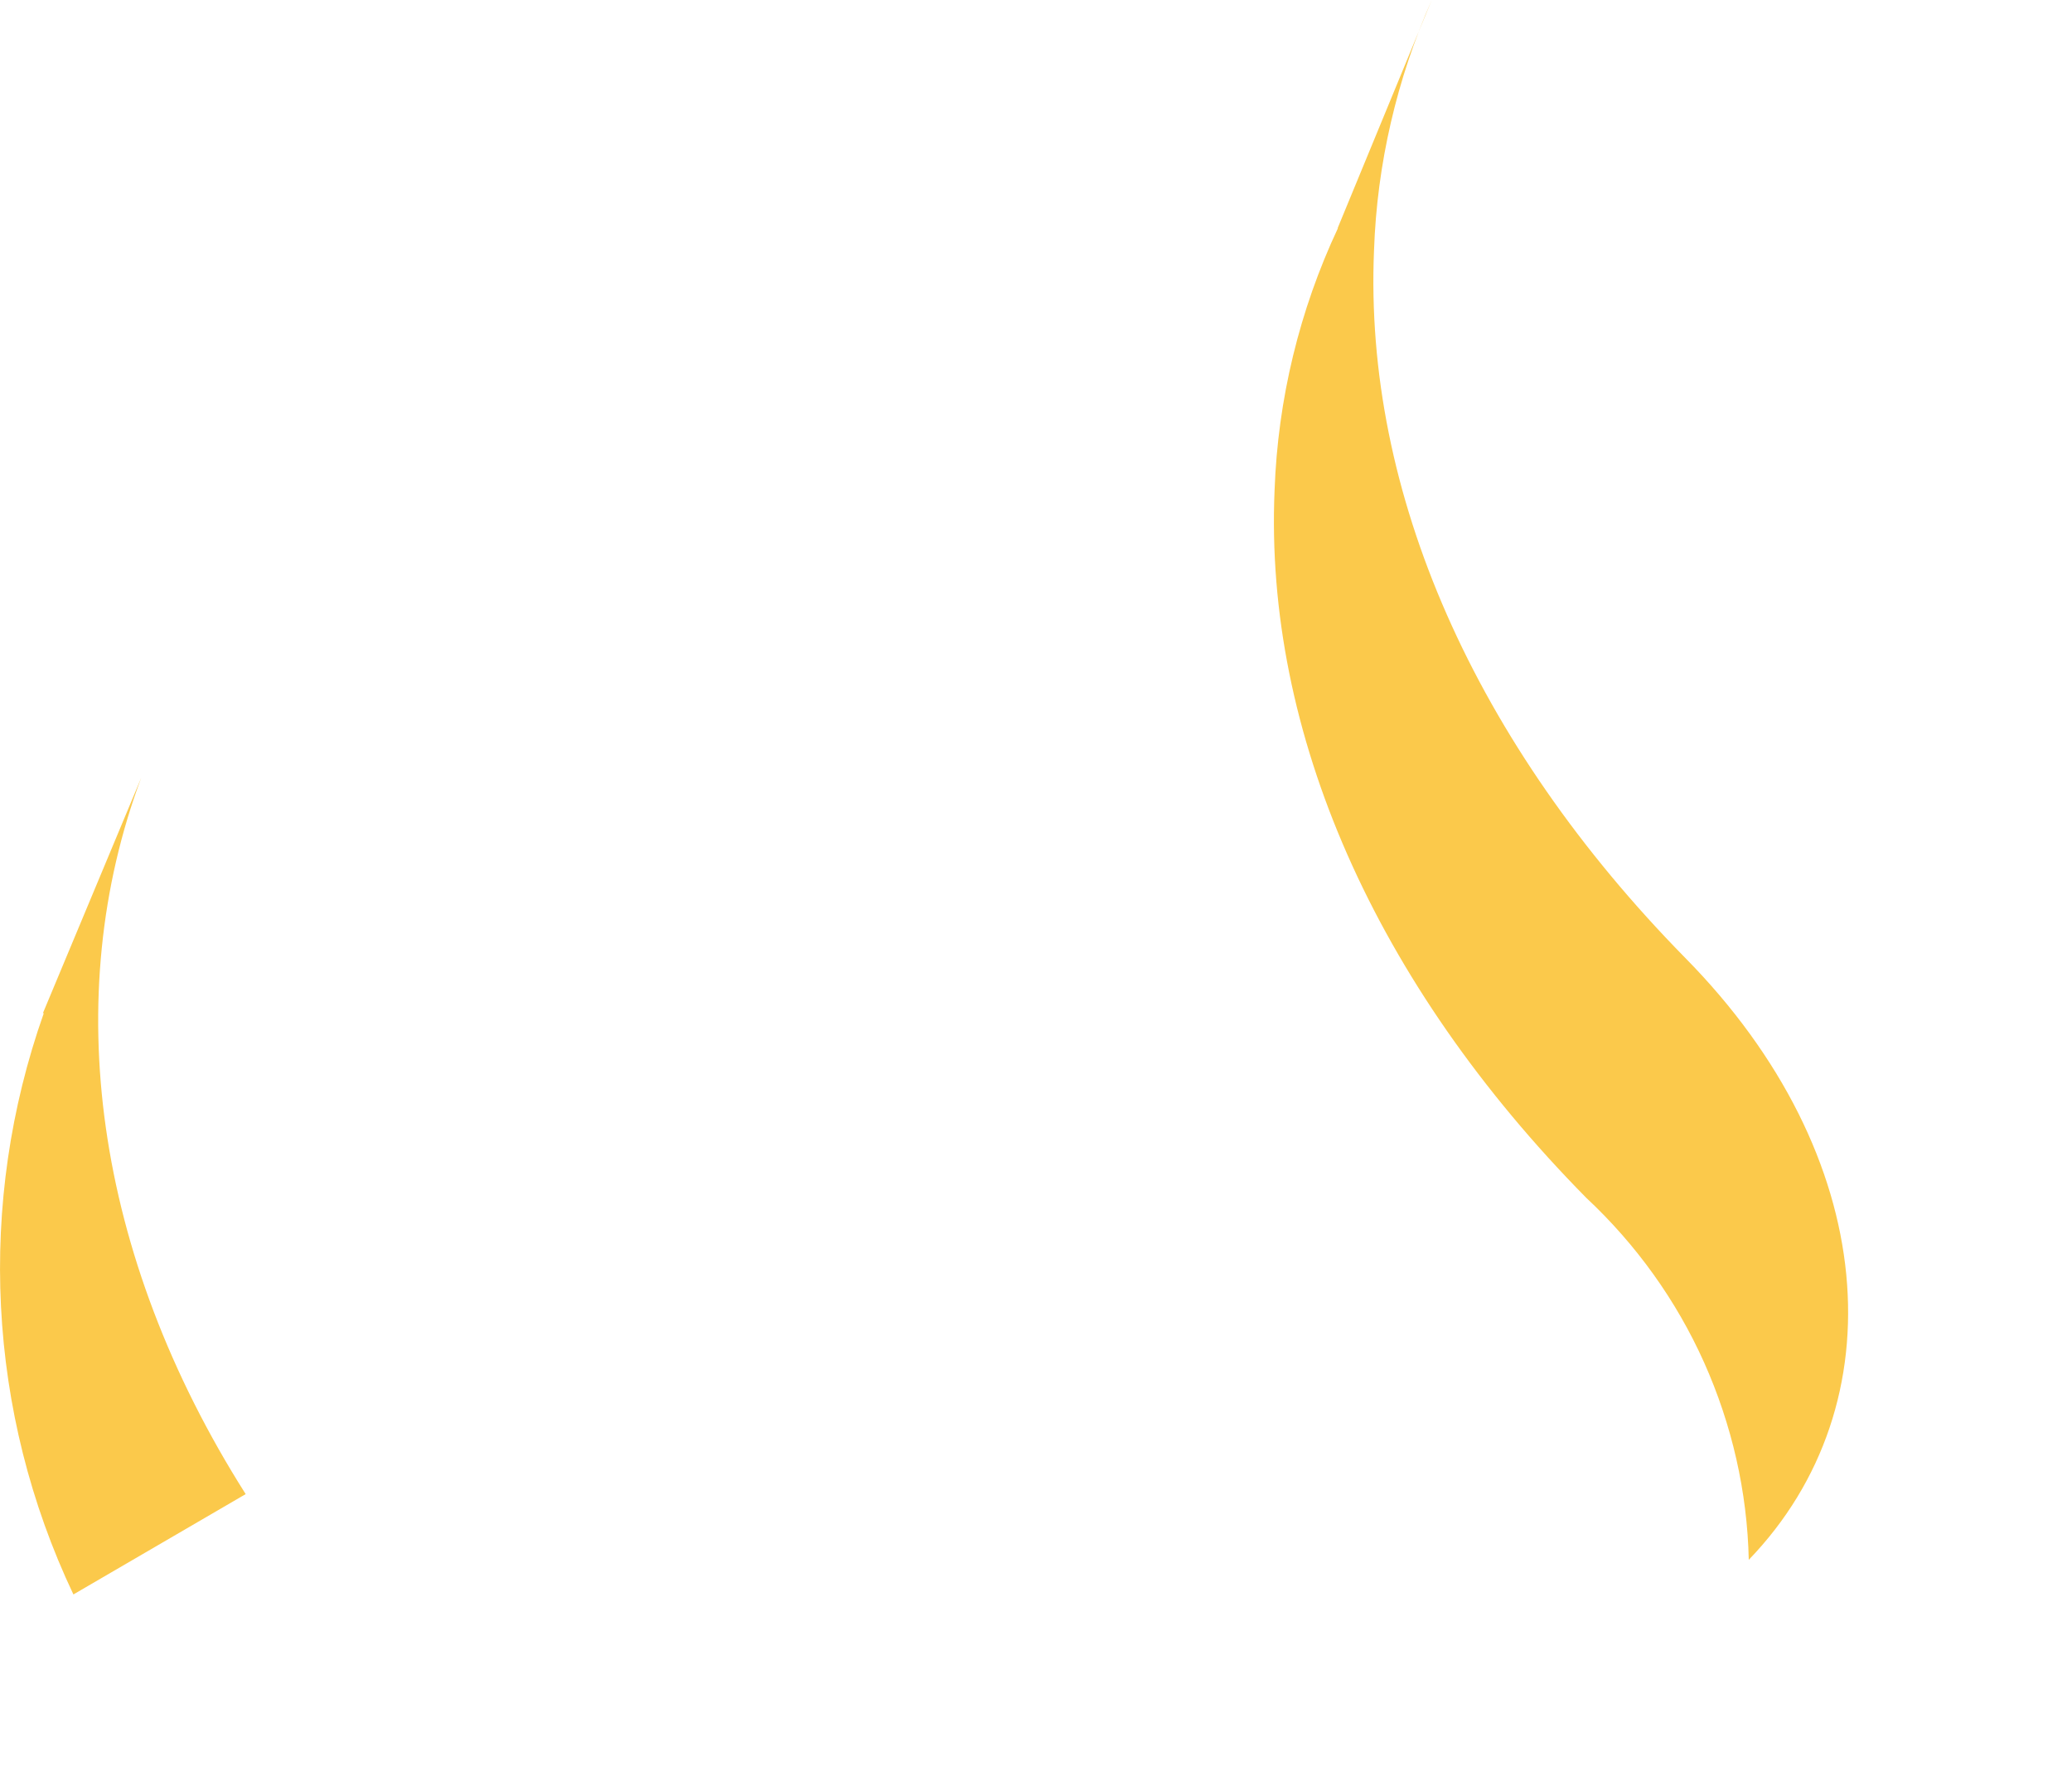 <?xml version="1.0" encoding="utf-8"?>
<svg xmlns="http://www.w3.org/2000/svg" fill="none" height="100%" overflow="visible" preserveAspectRatio="none" style="display: block;" viewBox="0 0 7 6" width="100%">
<path d="M0.248 5.387L0.83 5.048C0.316 4.237 0.202 3.365 0.477 2.628L0.145 3.423H0.148C-0.079 4.065 -0.044 4.771 0.248 5.387ZM5.359 4.047C5.527 4.204 5.663 4.393 5.757 4.603C5.851 4.813 5.903 5.04 5.908 5.27C6.415 4.744 6.351 3.903 5.693 3.236C4.983 2.513 4.607 1.665 4.642 0.845C4.652 0.554 4.719 0.267 4.837 0H4.837L4.519 0.771L4.52 0.771C4.39 1.048 4.317 1.349 4.306 1.656C4.271 2.475 4.646 3.324 5.359 4.047Z" fill="#FBC94B" id="Vector"/>
</svg>